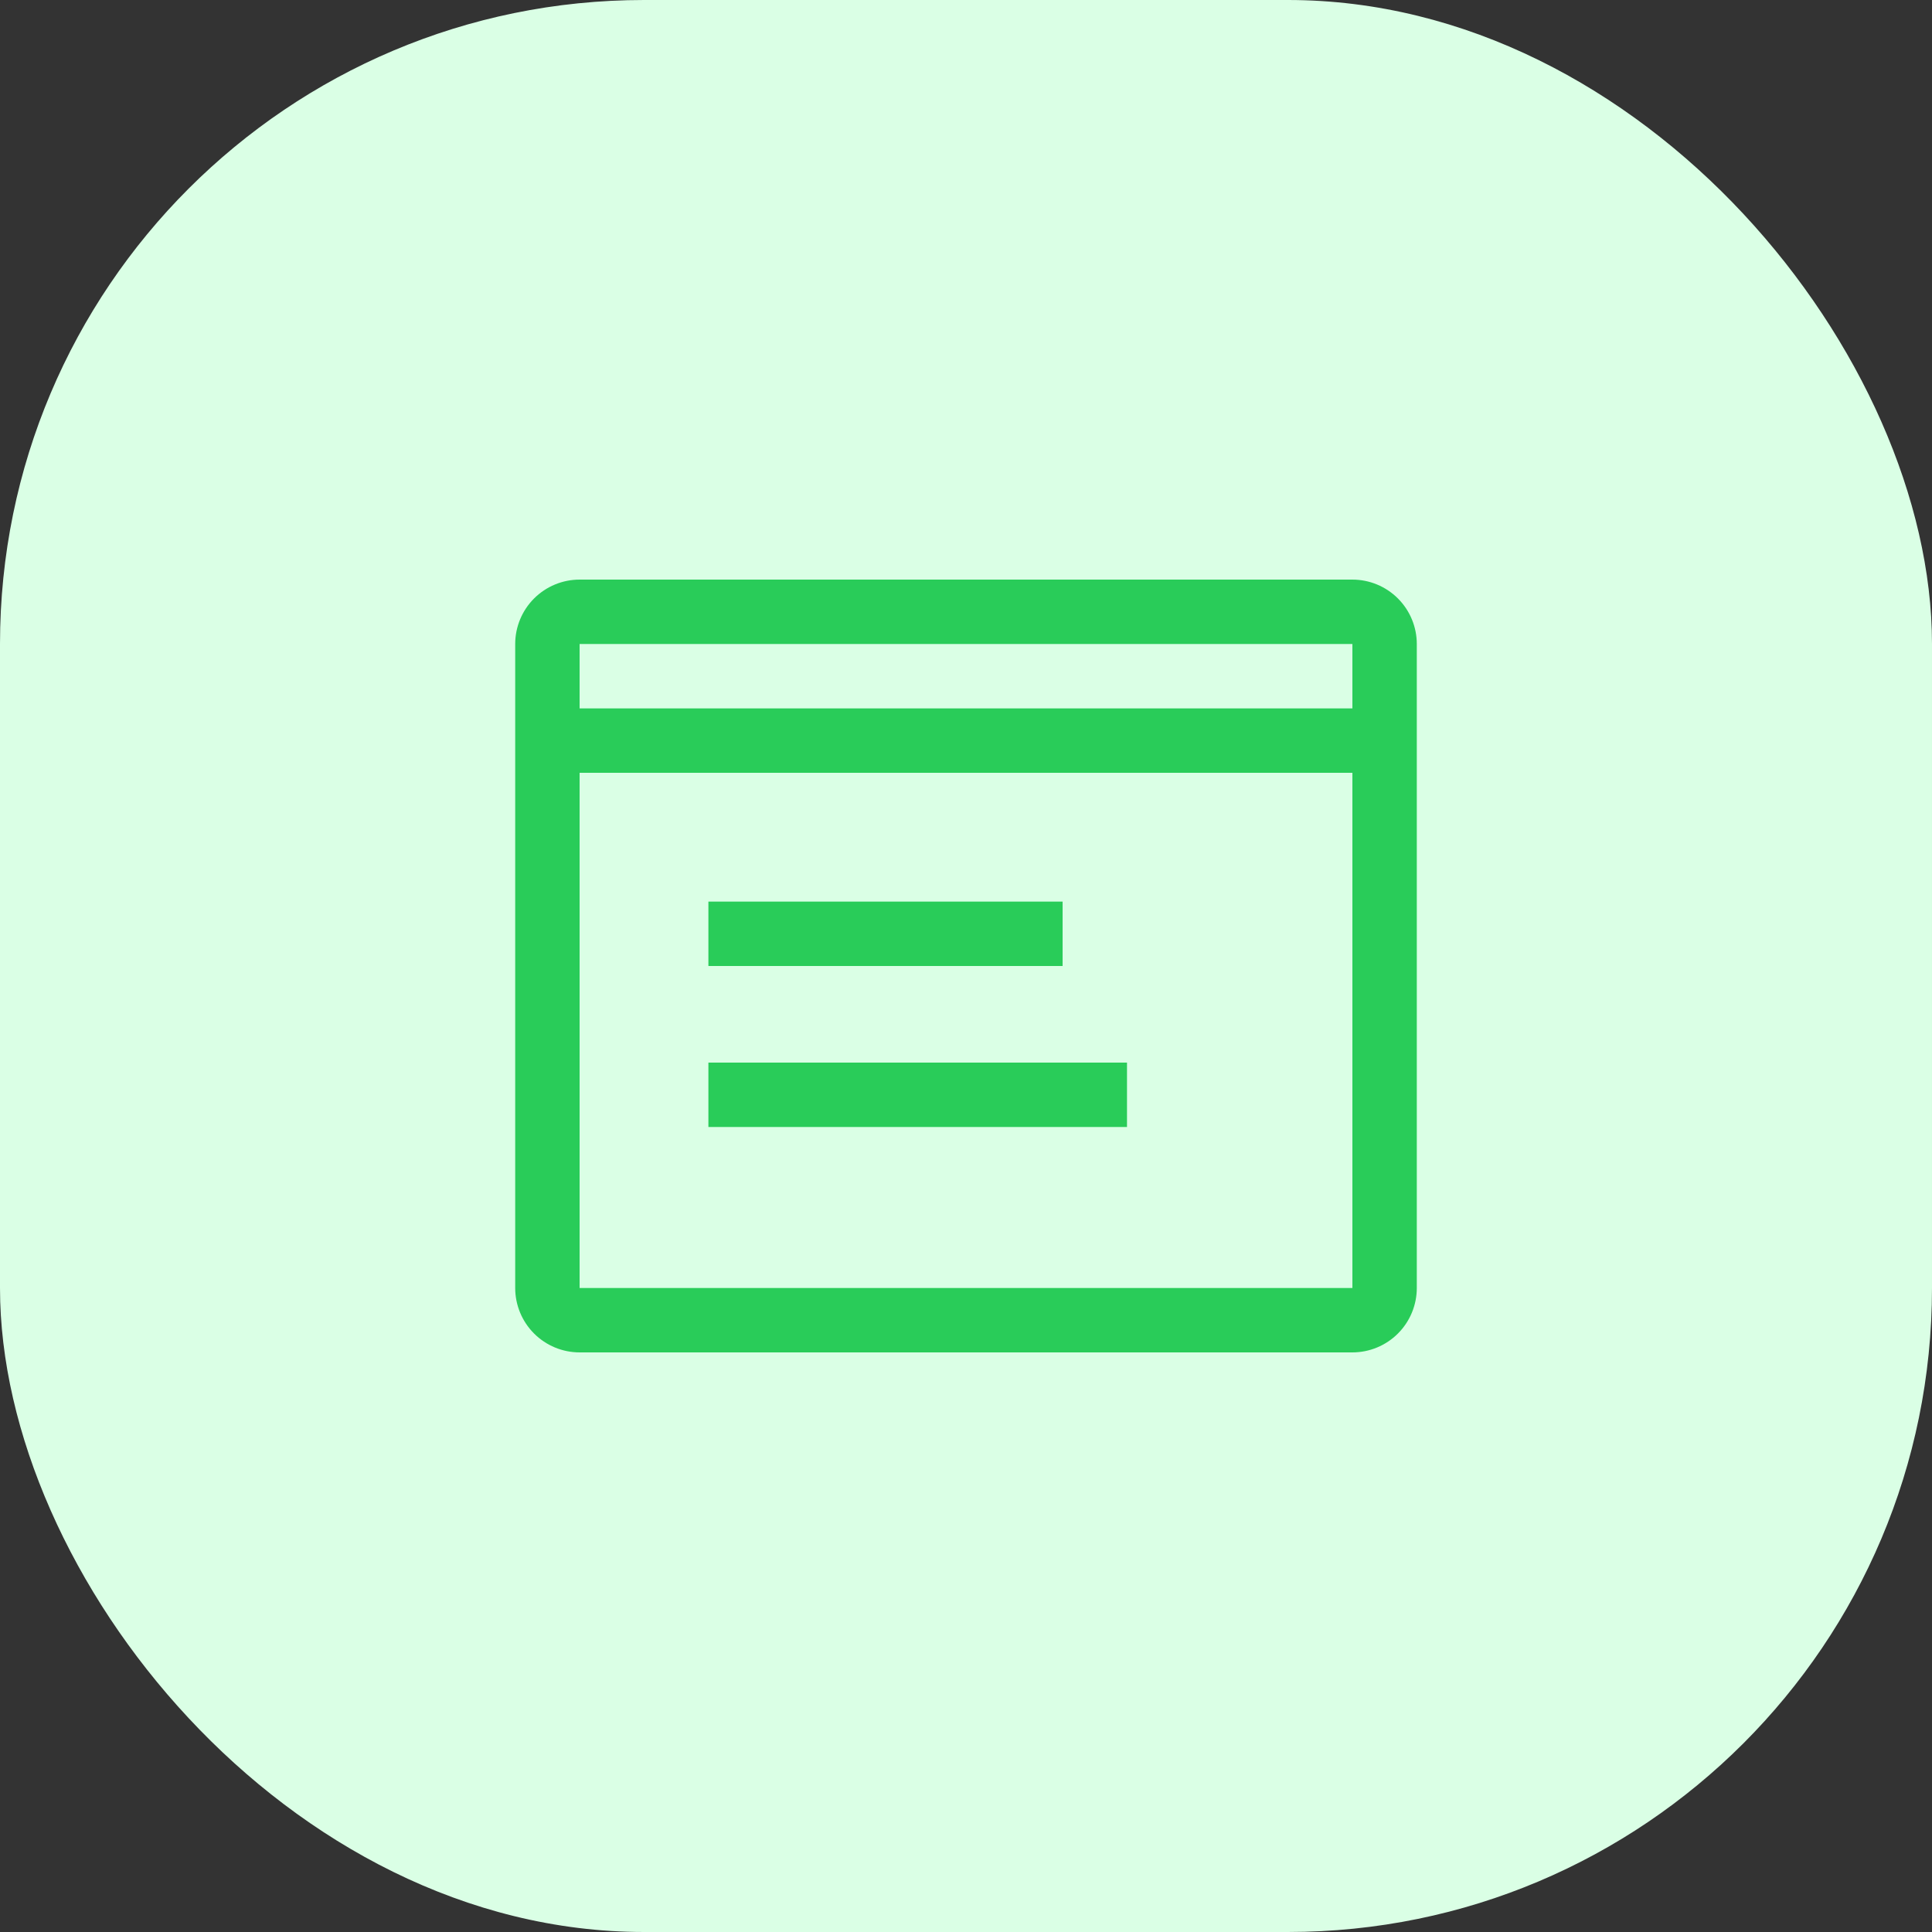 <svg width="60" height="60" viewBox="0 0 60 60" fill="none" xmlns="http://www.w3.org/2000/svg">
<rect x="0" y="0" width="60" height="60" fill="#333333" stroke="none"/>
<rect width="60" height="60" rx="20" fill="#DAFFE5"/>
<g clip-path="url(#clip0_3914_64037)">
<path d="M22 28H33V30H22V28ZM22 33H35V35H22V33Z" fill="#29CC59"/>
<path d="M42 18H18C17.47 18 16.961 18.211 16.586 18.586C16.211 18.961 16 19.47 16 20V40C16 40.53 16.211 41.039 16.586 41.414C16.961 41.789 17.47 42 18 42H42C42.53 42 43.039 41.789 43.414 41.414C43.789 41.039 44 40.53 44 40V20C44 19.47 43.789 18.961 43.414 18.586C43.039 18.211 42.53 18 42 18ZM42 20V22H18V20H42ZM18 40V24H42V40H18Z" fill="#29CC59"/>
</g>
<defs>
<clipPath id="clip0_3914_64037">
<rect width="32" height="32" fill="white" transform="translate(14 14)"/>
</clipPath>
</defs>
</svg>
